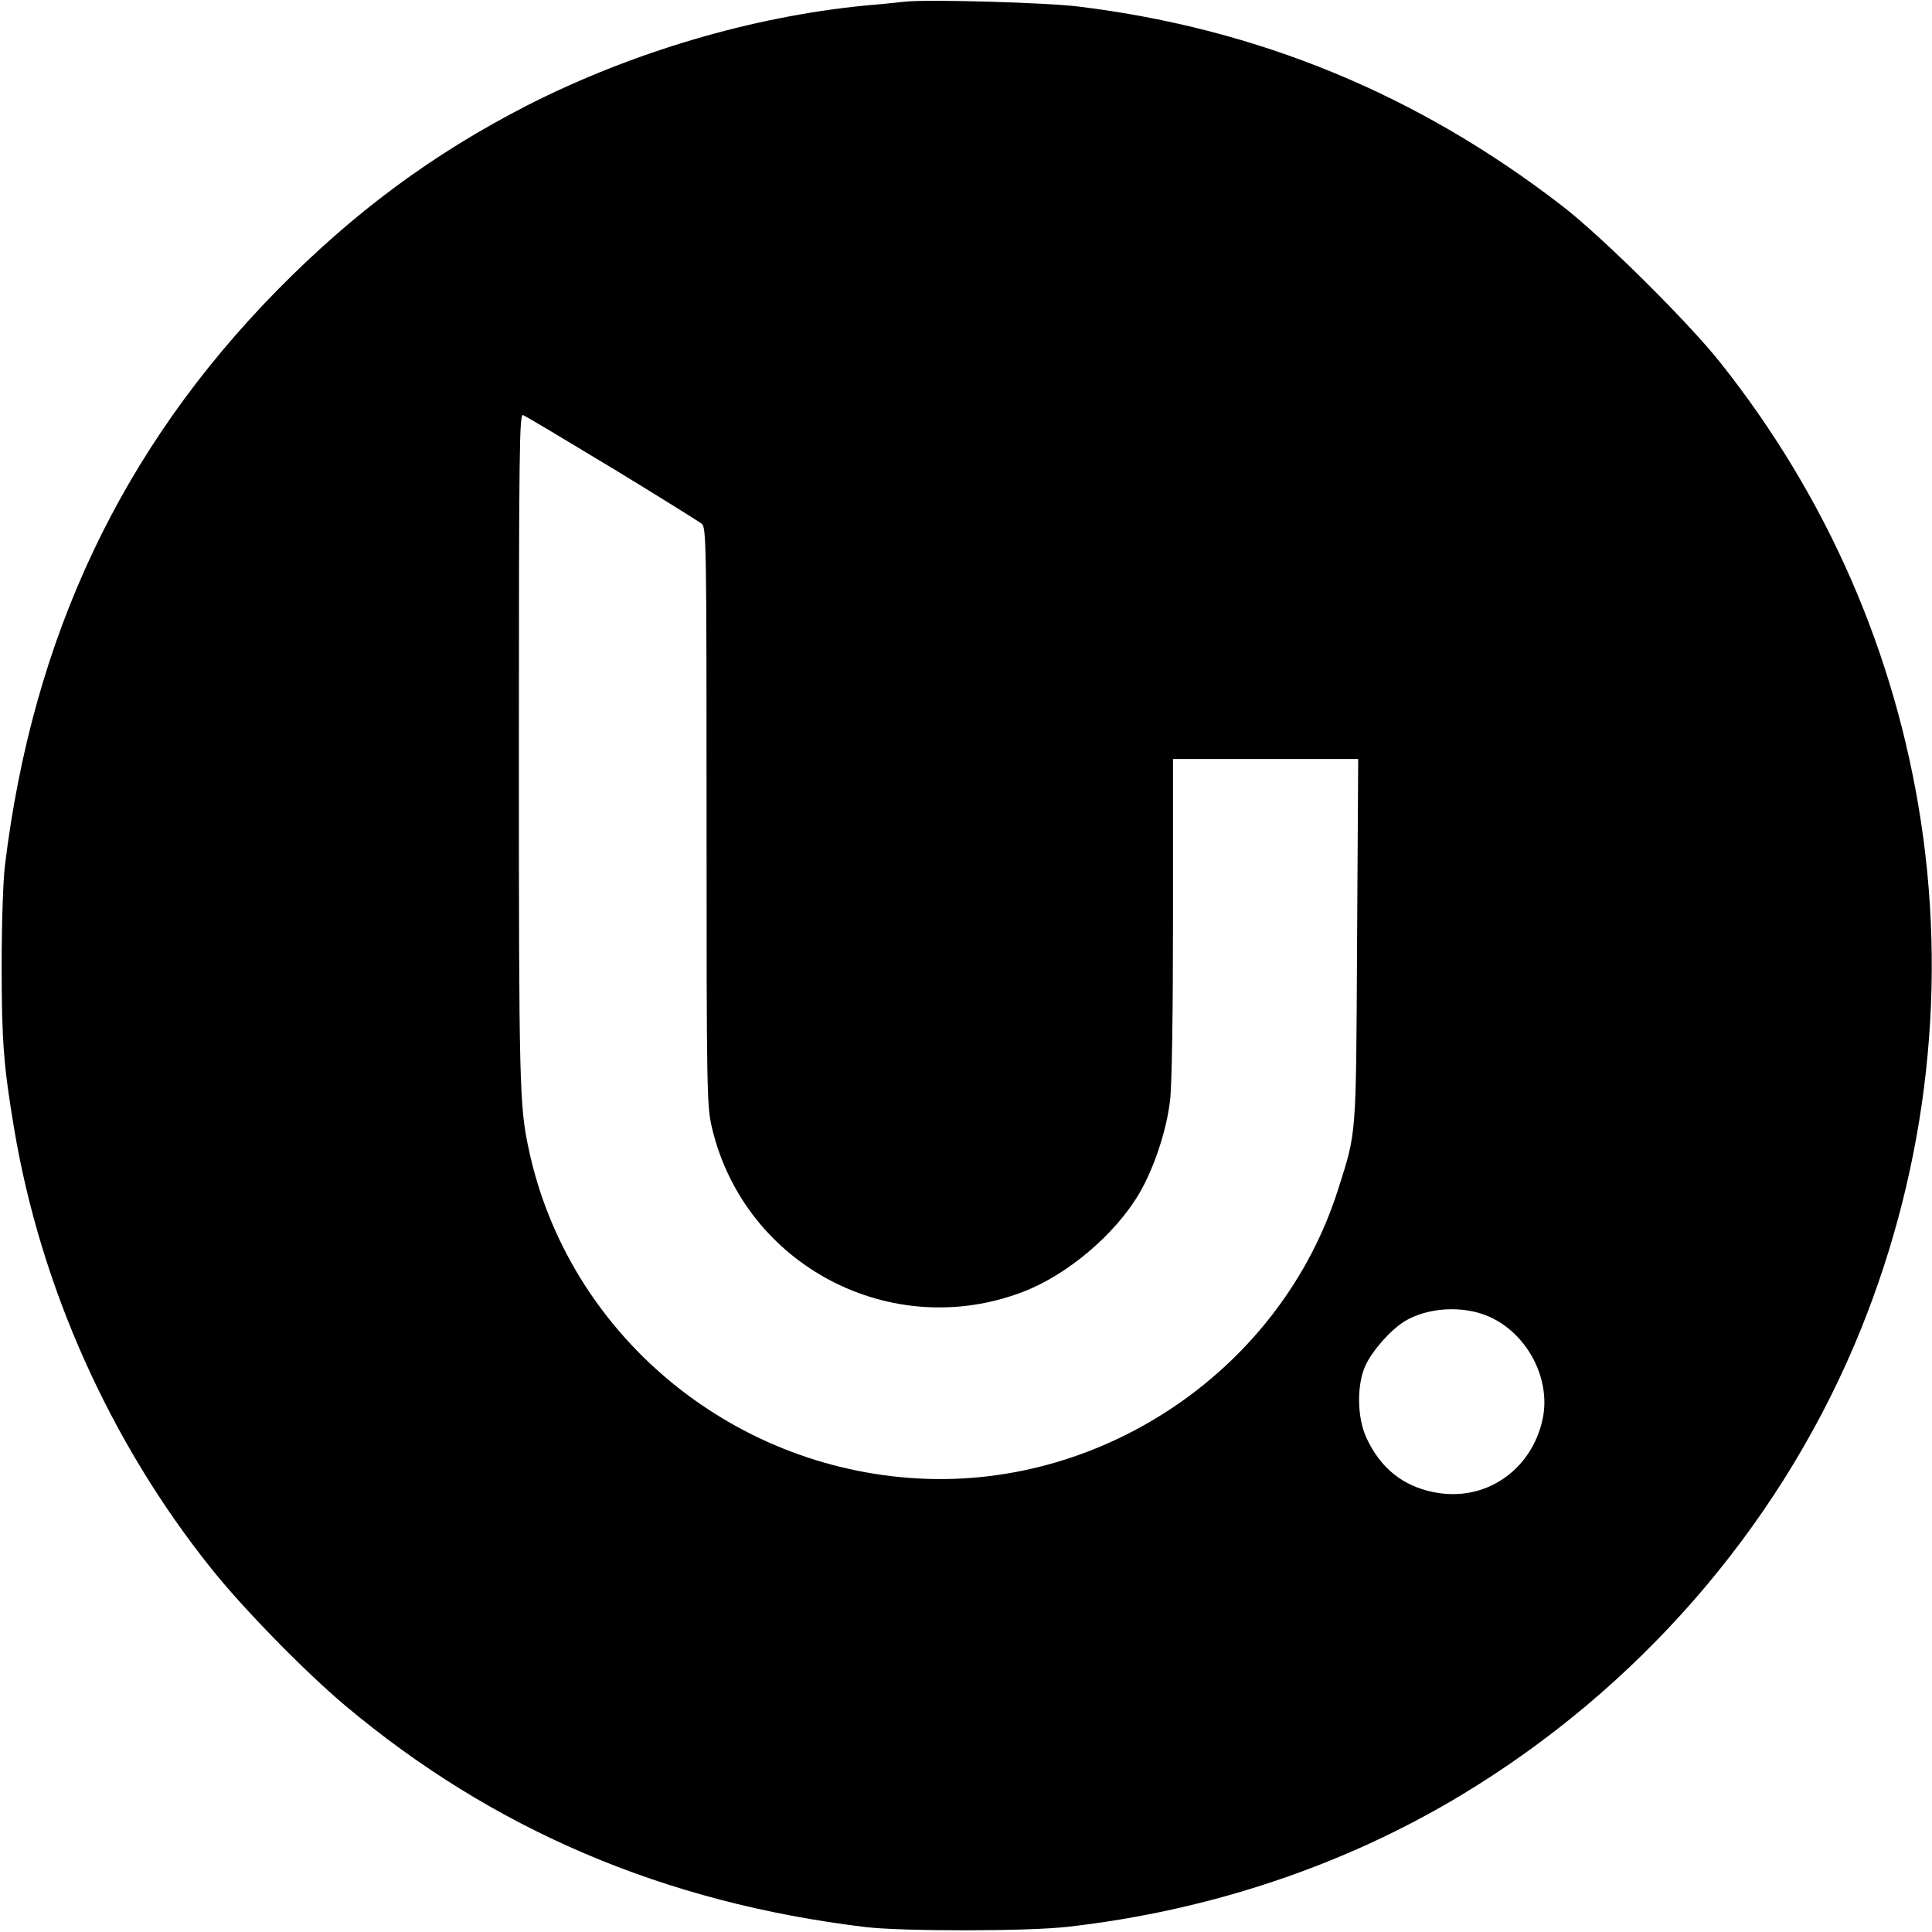 <?xml version="1.0" standalone="no"?>
<!DOCTYPE svg PUBLIC "-//W3C//DTD SVG 20010904//EN"
 "http://www.w3.org/TR/2001/REC-SVG-20010904/DTD/svg10.dtd">
<svg version="1.0" xmlns="http://www.w3.org/2000/svg"
 width="700pt" height="700pt" viewBox="0 0 700 700"
 preserveAspectRatio="xMidYMid meet">
<g transform="translate(0,700) scale(0.1,-0.1)"
fill="#000000" stroke="none">
<path d="M3280 6994 c-19 -2 -84 -9 -145 -14 -410 -40 -846 -169 -1225 -362
-343 -176 -628 -387 -908 -672 -561 -572 -883 -1252 -984 -2081 -7 -56 -12
-217 -12 -365 0 -268 7 -362 45 -588 96 -575 348 -1138 716 -1597 115 -144
339 -373 483 -494 537 -451 1157 -715 1885 -803 135 -16 590 -16 735 1 512 58
1002 222 1426 478 635 383 1136 957 1422 1628 255 599 339 1259 242 1898 -93
610 -340 1176 -726 1662 -116 147 -431 459 -574 569 -523 404 -1101 642 -1750
722 -117 15 -553 27 -630 18z m-1062 -1690 c169 -103 315 -194 325 -202 16
-14 17 -77 17 -1061 0 -1010 1 -1049 20 -1129 119 -498 650 -776 1128 -592
161 62 334 209 421 358 52 90 97 224 110 332 7 50 11 317 11 662 l0 578 335 0
336 0 -4 -657 c-4 -722 -1 -689 -69 -903 -204 -643 -840 -1082 -1517 -1047
-689 36 -1273 528 -1415 1192 -34 158 -36 227 -36 1447 0 1091 2 1220 15 1214
9 -3 154 -90 323 -192z m3174 -3073 c140 -60 227 -224 198 -369 -39 -190 -211
-307 -397 -268 -111 22 -192 88 -242 196 -34 73 -36 191 -4 262 25 54 90 128
141 160 83 51 211 59 304 19z"/>
</g>
</svg>
